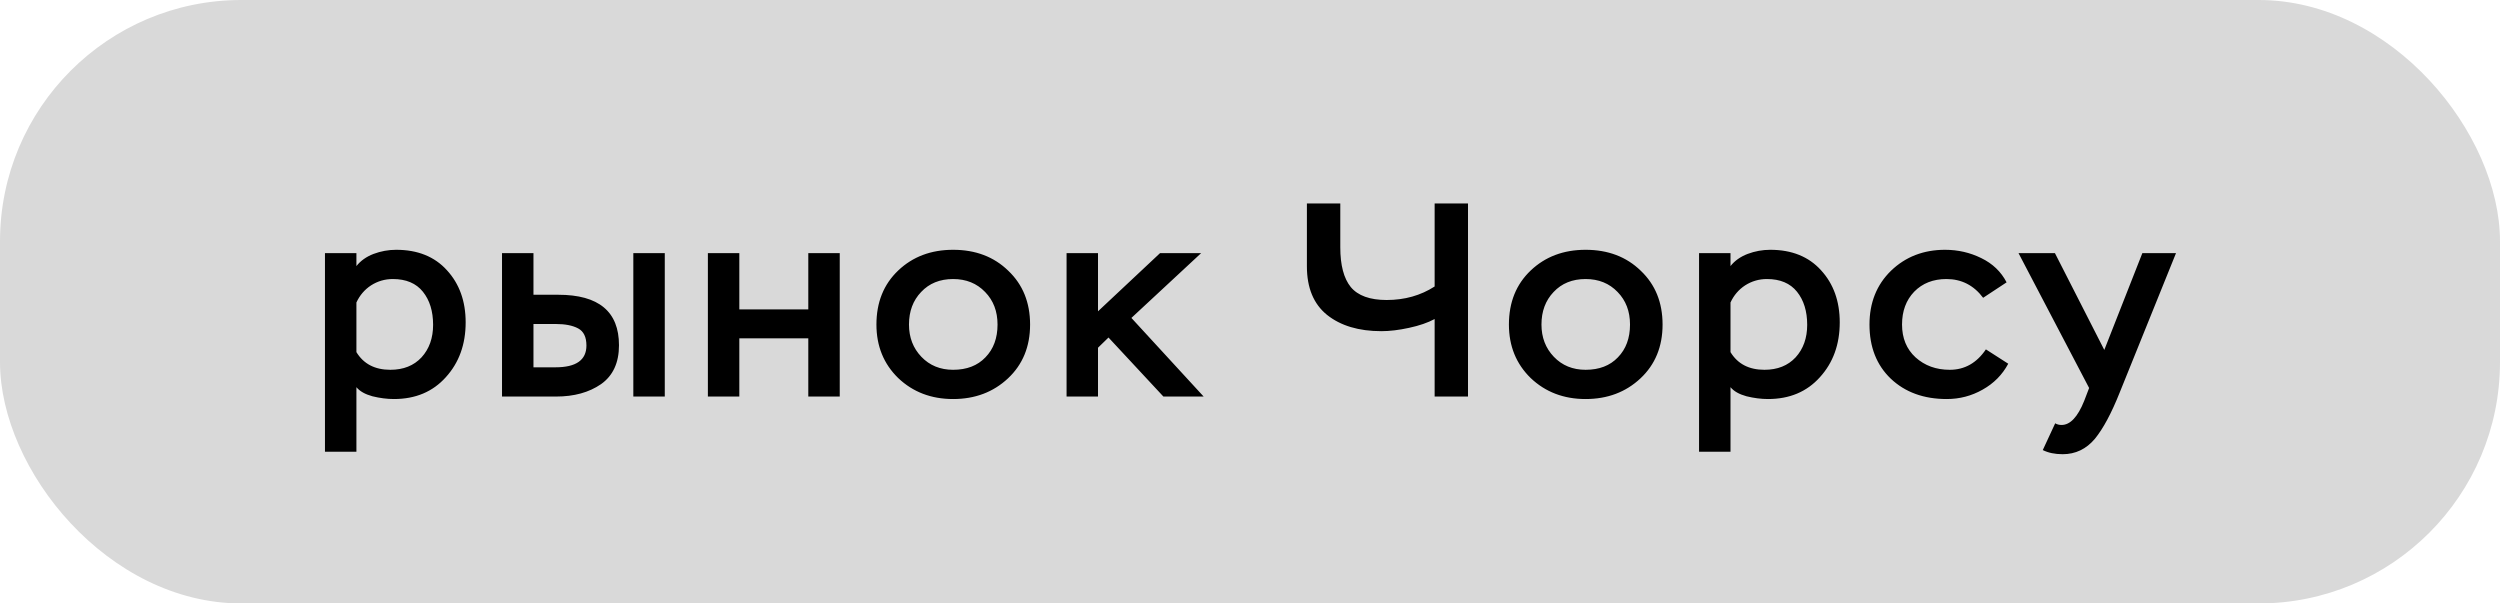 <?xml version="1.0" encoding="UTF-8"?> <svg xmlns="http://www.w3.org/2000/svg" width="145" height="35" viewBox="0 0 145 35" fill="none"><rect width="145" height="35" rx="14" fill="#D9D9D9"></rect><path d="M20.672 26.2H18.848V14.68H20.672V15.432C20.917 15.123 21.248 14.888 21.664 14.728C22.091 14.568 22.528 14.488 22.976 14.488C24.224 14.488 25.205 14.883 25.92 15.672C26.645 16.461 27.008 17.469 27.008 18.696C27.008 19.976 26.624 21.037 25.856 21.88C25.099 22.723 24.096 23.144 22.848 23.144C22.453 23.144 22.037 23.091 21.6 22.984C21.173 22.867 20.864 22.691 20.672 22.456V26.2ZM22.784 16.184C22.325 16.184 21.904 16.307 21.52 16.552C21.147 16.797 20.864 17.128 20.672 17.544V20.424C21.088 21.107 21.744 21.448 22.64 21.448C23.397 21.448 24 21.208 24.448 20.728C24.896 20.237 25.12 19.608 25.12 18.84C25.12 18.051 24.923 17.411 24.528 16.92C24.133 16.429 23.552 16.184 22.784 16.184ZM32.253 23H29.117V14.68H30.941V17.096H32.381C34.727 17.096 35.901 18.072 35.901 20.024C35.901 21.037 35.554 21.789 34.861 22.28C34.167 22.76 33.298 23 32.253 23ZM32.237 18.792H30.941V21.304H32.221C33.415 21.304 34.013 20.883 34.013 20.04C34.013 19.549 33.853 19.219 33.533 19.048C33.213 18.877 32.781 18.792 32.237 18.792ZM38.557 23H36.733V14.68H38.557V23ZM48.705 23H46.881V19.624H42.881V23H41.057V14.68H42.881V17.944H46.881V14.68H48.705V23ZM50.833 18.824C50.833 17.533 51.254 16.488 52.097 15.688C52.939 14.888 54.001 14.488 55.281 14.488C56.582 14.488 57.649 14.893 58.481 15.704C59.323 16.504 59.745 17.544 59.745 18.824C59.745 20.104 59.318 21.144 58.465 21.944C57.611 22.744 56.55 23.144 55.281 23.144C54.011 23.144 52.95 22.739 52.097 21.928C51.254 21.107 50.833 20.072 50.833 18.824ZM52.721 18.824C52.721 19.571 52.961 20.195 53.441 20.696C53.921 21.197 54.534 21.448 55.281 21.448C56.07 21.448 56.694 21.208 57.153 20.728C57.622 20.248 57.857 19.613 57.857 18.824C57.857 18.056 57.617 17.427 57.137 16.936C56.657 16.435 56.038 16.184 55.281 16.184C54.513 16.184 53.894 16.435 53.425 16.936C52.955 17.427 52.721 18.056 52.721 18.824ZM63.684 23H61.861V14.68H63.684V18.056L67.284 14.68H69.668L65.621 18.44L69.812 23H67.477L64.293 19.576L63.684 20.168V23ZM83.209 11.8H85.144V23H83.209V18.504C82.814 18.717 82.318 18.888 81.721 19.016C81.134 19.144 80.6 19.208 80.121 19.208C78.808 19.208 77.758 18.893 76.969 18.264C76.19 17.635 75.8 16.696 75.8 15.448V11.8H77.737V14.344C77.737 15.379 77.939 16.147 78.344 16.648C78.76 17.149 79.454 17.4 80.424 17.4C81.47 17.4 82.398 17.139 83.209 16.616V11.8ZM87.517 18.824C87.517 17.533 87.939 16.488 88.781 15.688C89.624 14.888 90.685 14.488 91.965 14.488C93.266 14.488 94.333 14.893 95.165 15.704C96.008 16.504 96.429 17.544 96.429 18.824C96.429 20.104 96.002 21.144 95.149 21.944C94.296 22.744 93.234 23.144 91.965 23.144C90.696 23.144 89.635 22.739 88.781 21.928C87.939 21.107 87.517 20.072 87.517 18.824ZM89.405 18.824C89.405 19.571 89.645 20.195 90.125 20.696C90.605 21.197 91.219 21.448 91.965 21.448C92.754 21.448 93.379 21.208 93.837 20.728C94.306 20.248 94.541 19.613 94.541 18.824C94.541 18.056 94.301 17.427 93.821 16.936C93.341 16.435 92.722 16.184 91.965 16.184C91.197 16.184 90.579 16.435 90.109 16.936C89.64 17.427 89.405 18.056 89.405 18.824ZM100.369 26.2H98.545V14.68H100.369V15.432C100.614 15.123 100.945 14.888 101.361 14.728C101.788 14.568 102.225 14.488 102.673 14.488C103.921 14.488 104.902 14.883 105.617 15.672C106.342 16.461 106.705 17.469 106.705 18.696C106.705 19.976 106.321 21.037 105.553 21.88C104.796 22.723 103.793 23.144 102.545 23.144C102.15 23.144 101.734 23.091 101.297 22.984C100.87 22.867 100.561 22.691 100.369 22.456V26.2ZM102.481 16.184C102.022 16.184 101.601 16.307 101.217 16.552C100.844 16.797 100.561 17.128 100.369 17.544V20.424C100.785 21.107 101.441 21.448 102.337 21.448C103.094 21.448 103.697 21.208 104.145 20.728C104.593 20.237 104.817 19.608 104.817 18.84C104.817 18.051 104.62 17.411 104.225 16.92C103.83 16.429 103.249 16.184 102.481 16.184ZM115.182 20.264L116.478 21.096C116.136 21.736 115.64 22.237 114.99 22.6C114.35 22.963 113.656 23.144 112.91 23.144C111.576 23.144 110.494 22.749 109.662 21.96C108.84 21.171 108.43 20.125 108.43 18.824C108.43 17.555 108.846 16.515 109.678 15.704C110.52 14.893 111.566 14.488 112.814 14.488C113.56 14.488 114.259 14.648 114.91 14.968C115.571 15.288 116.062 15.757 116.382 16.376L115.022 17.272C114.478 16.547 113.768 16.184 112.894 16.184C112.126 16.184 111.502 16.429 111.022 16.92C110.552 17.411 110.318 18.045 110.318 18.824C110.318 19.613 110.579 20.248 111.102 20.728C111.635 21.208 112.296 21.448 113.086 21.448C113.95 21.448 114.648 21.053 115.182 20.264ZM118.481 26.104L119.201 24.552C119.308 24.616 119.431 24.648 119.569 24.648C120.071 24.648 120.508 24.184 120.881 23.256L121.169 22.504L117.073 14.68H119.185L122.049 20.296L124.257 14.68H126.209L122.945 22.76C122.465 23.965 121.985 24.861 121.505 25.448C121.004 26.045 120.38 26.344 119.633 26.344C119.185 26.344 118.801 26.264 118.481 26.104Z" fill="black"></path></svg> 